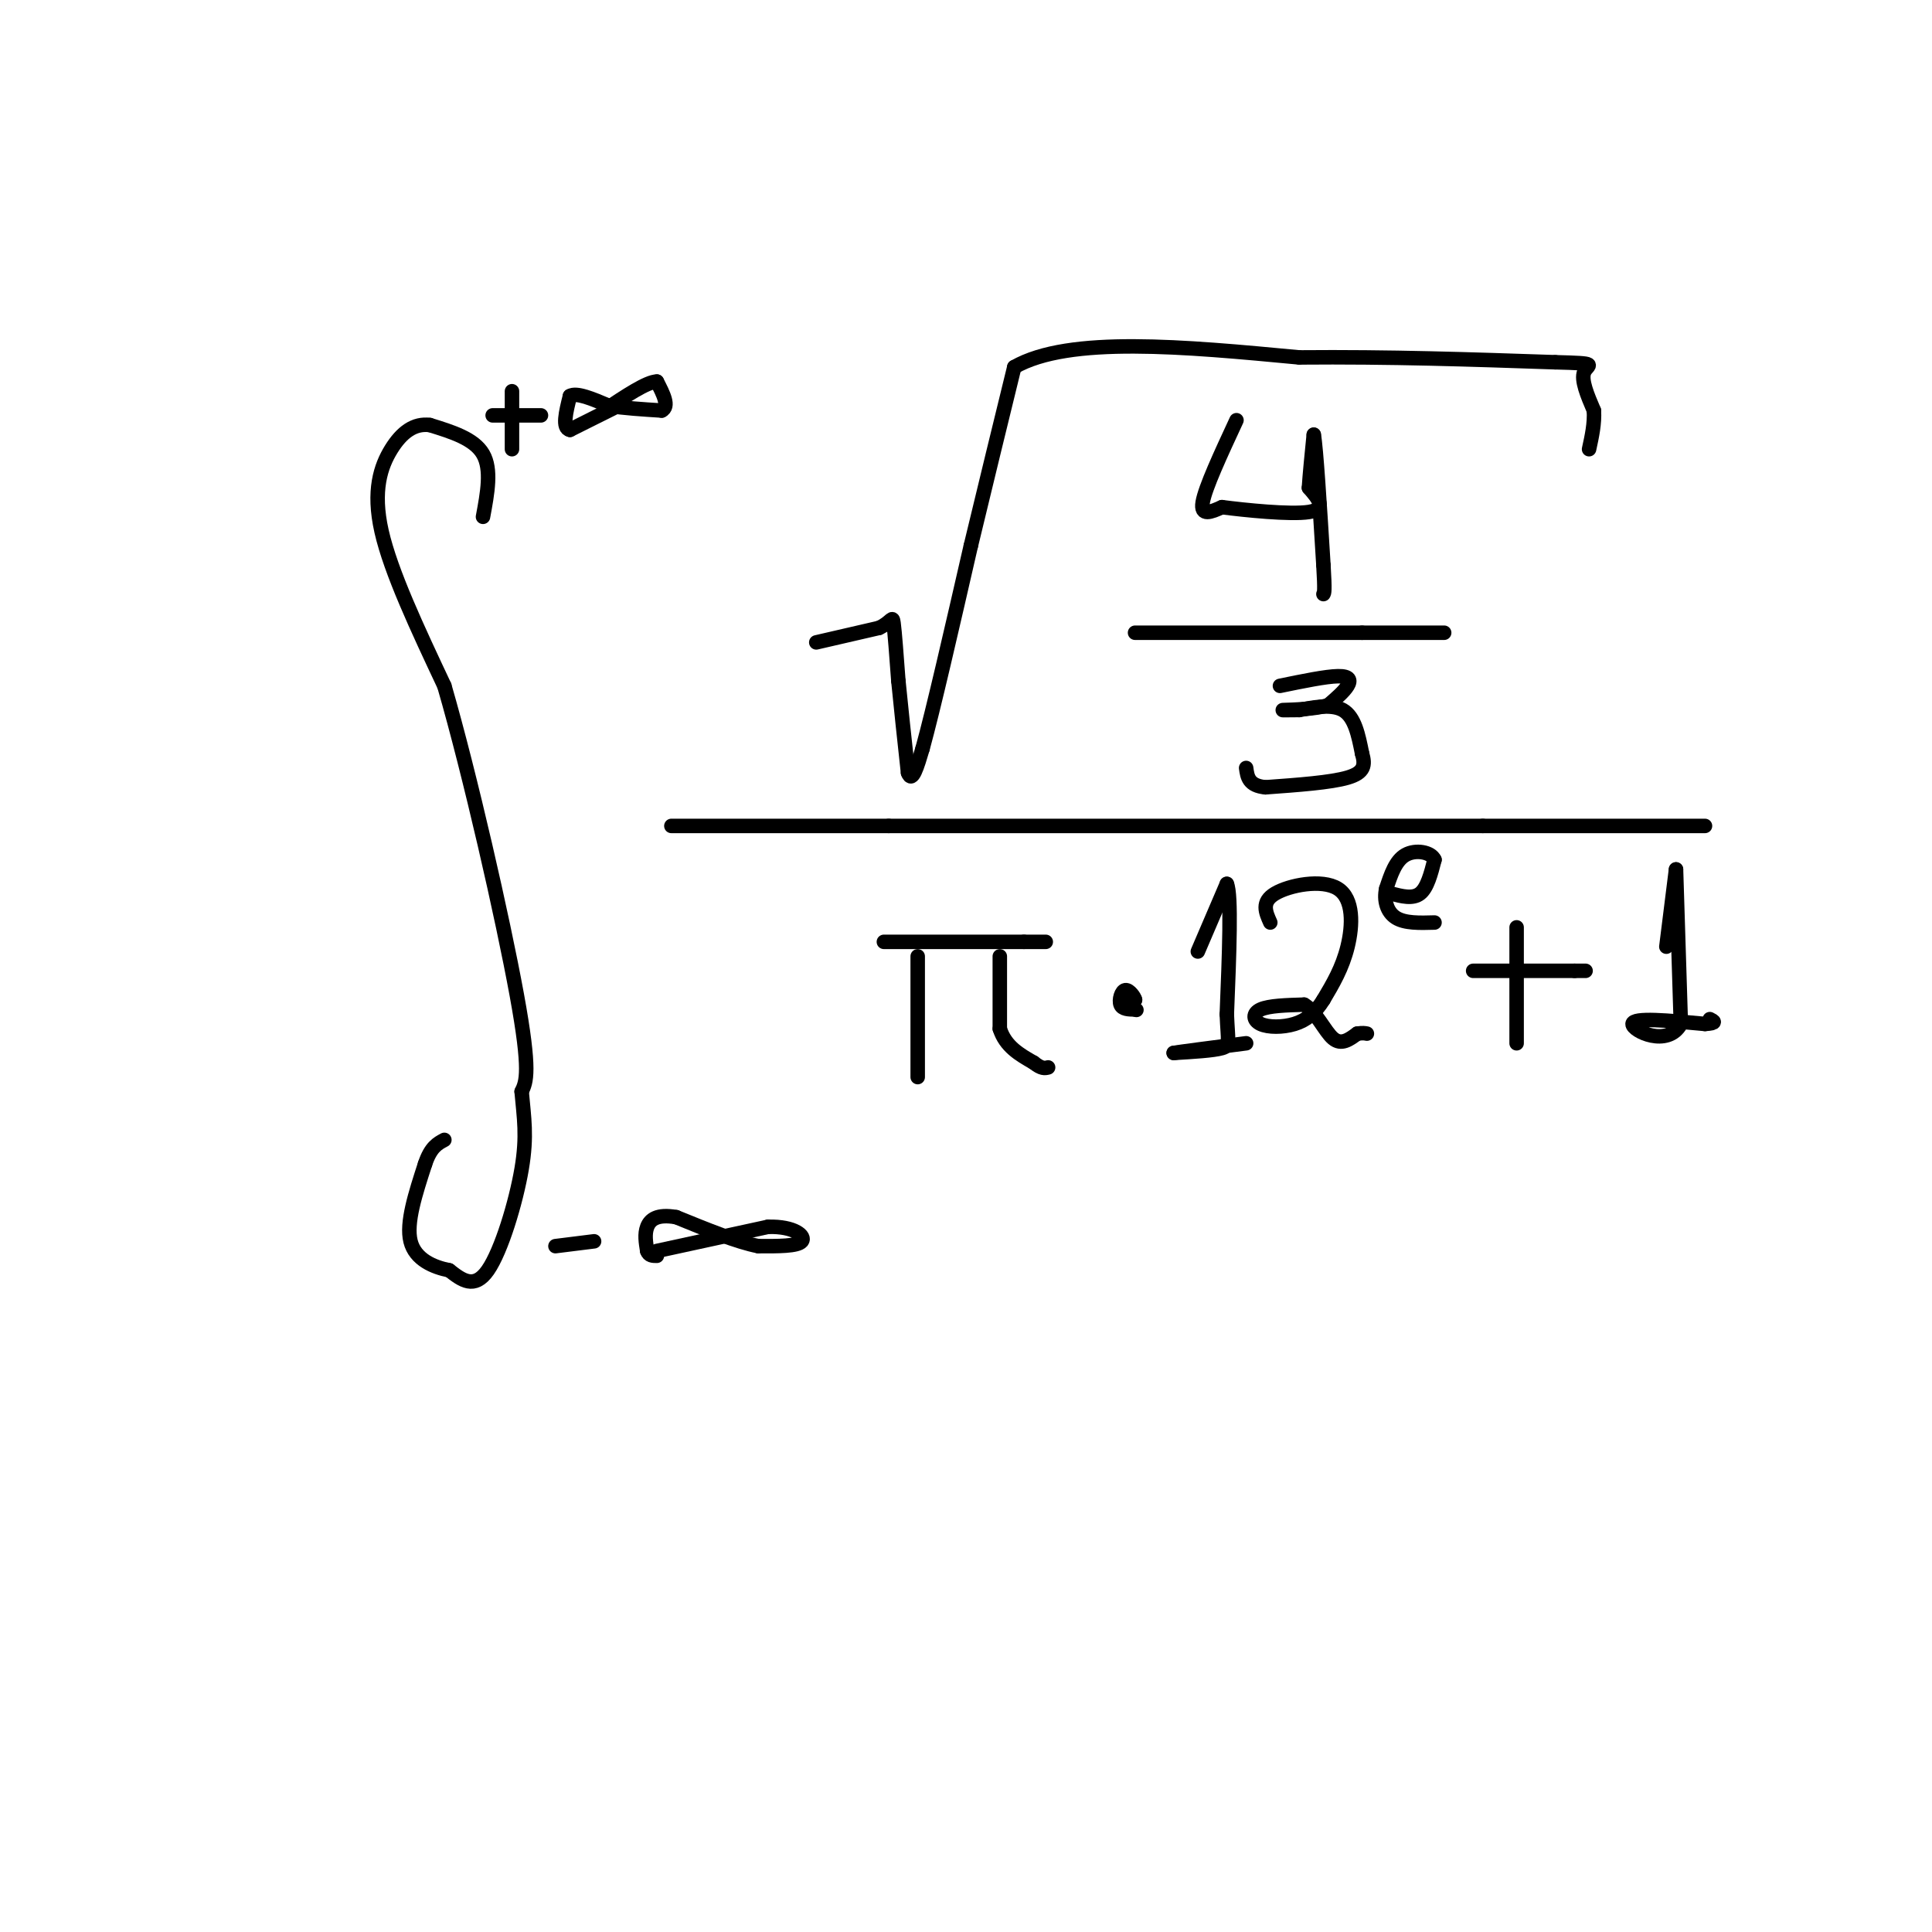 <svg viewBox='0 0 400 400' version='1.1' xmlns='http://www.w3.org/2000/svg' xmlns:xlink='http://www.w3.org/1999/xlink'><g fill='none' stroke='#000000' stroke-width='3' stroke-linecap='round' stroke-linejoin='round'><path d='M100,107c0.917,-4.917 1.833,-9.833 0,-13c-1.833,-3.167 -6.417,-4.583 -11,-6'/><path d='M89,88c-3.238,-0.429 -5.833,1.500 -8,5c-2.167,3.500 -3.905,8.571 -2,17c1.905,8.429 7.452,20.214 13,32'/><path d='M92,142c5.311,18.311 12.089,48.089 15,64c2.911,15.911 1.956,17.956 1,20'/><path d='M108,226c0.476,5.464 1.167,9.125 0,16c-1.167,6.875 -4.190,16.964 -7,21c-2.810,4.036 -5.405,2.018 -8,0'/><path d='M93,263c-3.156,-0.622 -7.044,-2.178 -8,-6c-0.956,-3.822 1.022,-9.911 3,-16'/><path d='M88,241c1.167,-3.500 2.583,-4.250 4,-5'/><path d='M106,81c0.000,0.000 0.000,12.000 0,12'/><path d='M102,86c0.000,0.000 10.000,0.000 10,0'/><path d='M128,84c0.000,0.000 -10.000,5.000 -10,5'/><path d='M118,89c-1.667,-0.333 -0.833,-3.667 0,-7'/><path d='M118,82c1.333,-0.833 4.667,0.583 8,2'/><path d='M126,84c3.167,0.500 7.083,0.750 11,1'/><path d='M137,85c1.667,-0.833 0.333,-3.417 -1,-6'/><path d='M136,79c-2.000,0.000 -6.500,3.000 -11,6'/><path d='M115,258c0.000,0.000 8.000,-1.000 8,-1'/><path d='M136,259c0.000,0.000 23.000,-5.000 23,-5'/><path d='M159,254c5.533,-0.156 7.867,1.956 7,3c-0.867,1.044 -4.933,1.022 -9,1'/><path d='M157,258c-4.333,-0.833 -10.667,-3.417 -17,-6'/><path d='M140,252c-3.978,-0.711 -5.422,0.511 -6,2c-0.578,1.489 -0.289,3.244 0,5'/><path d='M134,259c0.333,1.000 1.167,1.000 2,1'/><path d='M139,171c0.000,0.000 45.000,0.000 45,0'/><path d='M184,171c28.000,0.000 75.500,0.000 123,0'/><path d='M307,171c28.167,0.000 37.083,0.000 46,0'/><path d='M169,133c0.000,0.000 13.000,-3.000 13,-3'/><path d='M182,130c2.644,-1.222 2.756,-2.778 3,-1c0.244,1.778 0.622,6.889 1,12'/><path d='M186,141c0.500,5.167 1.250,12.083 2,19'/><path d='M188,160c0.833,2.333 1.917,-1.333 3,-5'/><path d='M191,155c2.167,-7.833 6.083,-24.917 10,-42'/><path d='M201,113c3.167,-13.167 6.083,-25.083 9,-37'/><path d='M210,76c11.333,-6.500 35.167,-4.250 59,-2'/><path d='M269,74c18.667,-0.167 35.833,0.417 53,1'/><path d='M322,75c9.489,0.244 6.711,0.356 6,2c-0.711,1.644 0.644,4.822 2,8'/><path d='M330,85c0.167,2.667 -0.417,5.333 -1,8'/><path d='M256,87c-3.250,7.000 -6.500,14.000 -7,17c-0.500,3.000 1.750,2.000 4,1'/><path d='M253,105c4.622,0.600 14.178,1.600 18,1c3.822,-0.600 1.911,-2.800 0,-5'/><path d='M271,101c0.167,-2.667 0.583,-6.833 1,-11'/><path d='M272,90c0.500,2.667 1.250,14.833 2,27'/><path d='M274,117c0.333,5.500 0.167,5.750 0,6'/><path d='M235,131c0.000,0.000 47.000,0.000 47,0'/><path d='M282,131c10.667,0.000 13.833,0.000 17,0'/><path d='M265,142c4.756,-0.978 9.511,-1.956 12,-2c2.489,-0.044 2.711,0.844 2,2c-0.711,1.156 -2.356,2.578 -4,4'/><path d='M275,146c-2.756,0.844 -7.644,0.956 -9,1c-1.356,0.044 0.822,0.022 3,0'/><path d='M269,147c2.289,-0.400 6.511,-1.400 9,0c2.489,1.400 3.244,5.200 4,9'/><path d='M282,156c0.711,2.422 0.489,3.978 -3,5c-3.489,1.022 -10.244,1.511 -17,2'/><path d='M262,163c-3.500,-0.333 -3.750,-2.167 -4,-4'/><path d='M190,198c0.000,0.000 0.000,25.000 0,25'/><path d='M183,195c0.000,0.000 29.000,0.000 29,0'/><path d='M212,195c5.500,0.000 4.750,0.000 4,0'/><path d='M207,198c0.000,0.000 0.000,15.000 0,15'/><path d='M207,213c1.167,3.667 4.083,5.333 7,7'/><path d='M214,220c1.667,1.333 2.333,1.167 3,1'/><path d='M233,206c0.000,0.000 2.000,1.000 2,1'/><path d='M235,207c-0.048,-0.464 -1.167,-2.125 -2,-2c-0.833,0.125 -1.381,2.036 -1,3c0.381,0.964 1.690,0.982 3,1'/><path d='M235,209c0.500,0.167 0.250,0.083 0,0'/><path d='M248,197c0.000,0.000 6.000,-14.000 6,-14'/><path d='M254,183c1.000,2.167 0.500,14.583 0,27'/><path d='M254,210c0.222,5.711 0.778,6.489 -1,7c-1.778,0.511 -5.889,0.756 -10,1'/><path d='M243,218c0.833,-0.167 7.917,-1.083 15,-2'/><path d='M263,191c-0.958,-2.131 -1.917,-4.262 1,-6c2.917,-1.738 9.708,-3.083 13,-1c3.292,2.083 3.083,7.595 2,12c-1.083,4.405 -3.042,7.702 -5,11'/><path d='M274,207c-1.737,2.789 -3.579,4.263 -6,5c-2.421,0.737 -5.421,0.737 -7,0c-1.579,-0.737 -1.737,-2.211 0,-3c1.737,-0.789 5.368,-0.895 9,-1'/><path d='M270,208c2.511,1.444 4.289,5.556 6,7c1.711,1.444 3.356,0.222 5,-1'/><path d='M281,214c1.167,-0.167 1.583,-0.083 2,0'/><path d='M288,185c2.250,0.583 4.500,1.167 6,0c1.500,-1.167 2.250,-4.083 3,-7'/><path d='M297,178c-0.689,-1.622 -3.911,-2.178 -6,-1c-2.089,1.178 -3.044,4.089 -4,7'/><path d='M287,184c-0.533,2.378 0.133,4.822 2,6c1.867,1.178 4.933,1.089 8,1'/><path d='M314,192c0.000,0.000 0.000,24.000 0,24'/><path d='M305,201c0.000,0.000 21.000,0.000 21,0'/><path d='M326,201c3.667,0.000 2.333,0.000 1,0'/><path d='M345,196c0.000,0.000 2.000,-16.000 2,-16'/><path d='M347,180c0.000,0.000 1.000,32.000 1,32'/><path d='M348,212c-2.733,4.978 -10.067,1.422 -10,0c0.067,-1.422 7.533,-0.711 15,0'/><path d='M353,212c2.667,-0.167 1.833,-0.583 1,-1'/></g>
</svg>